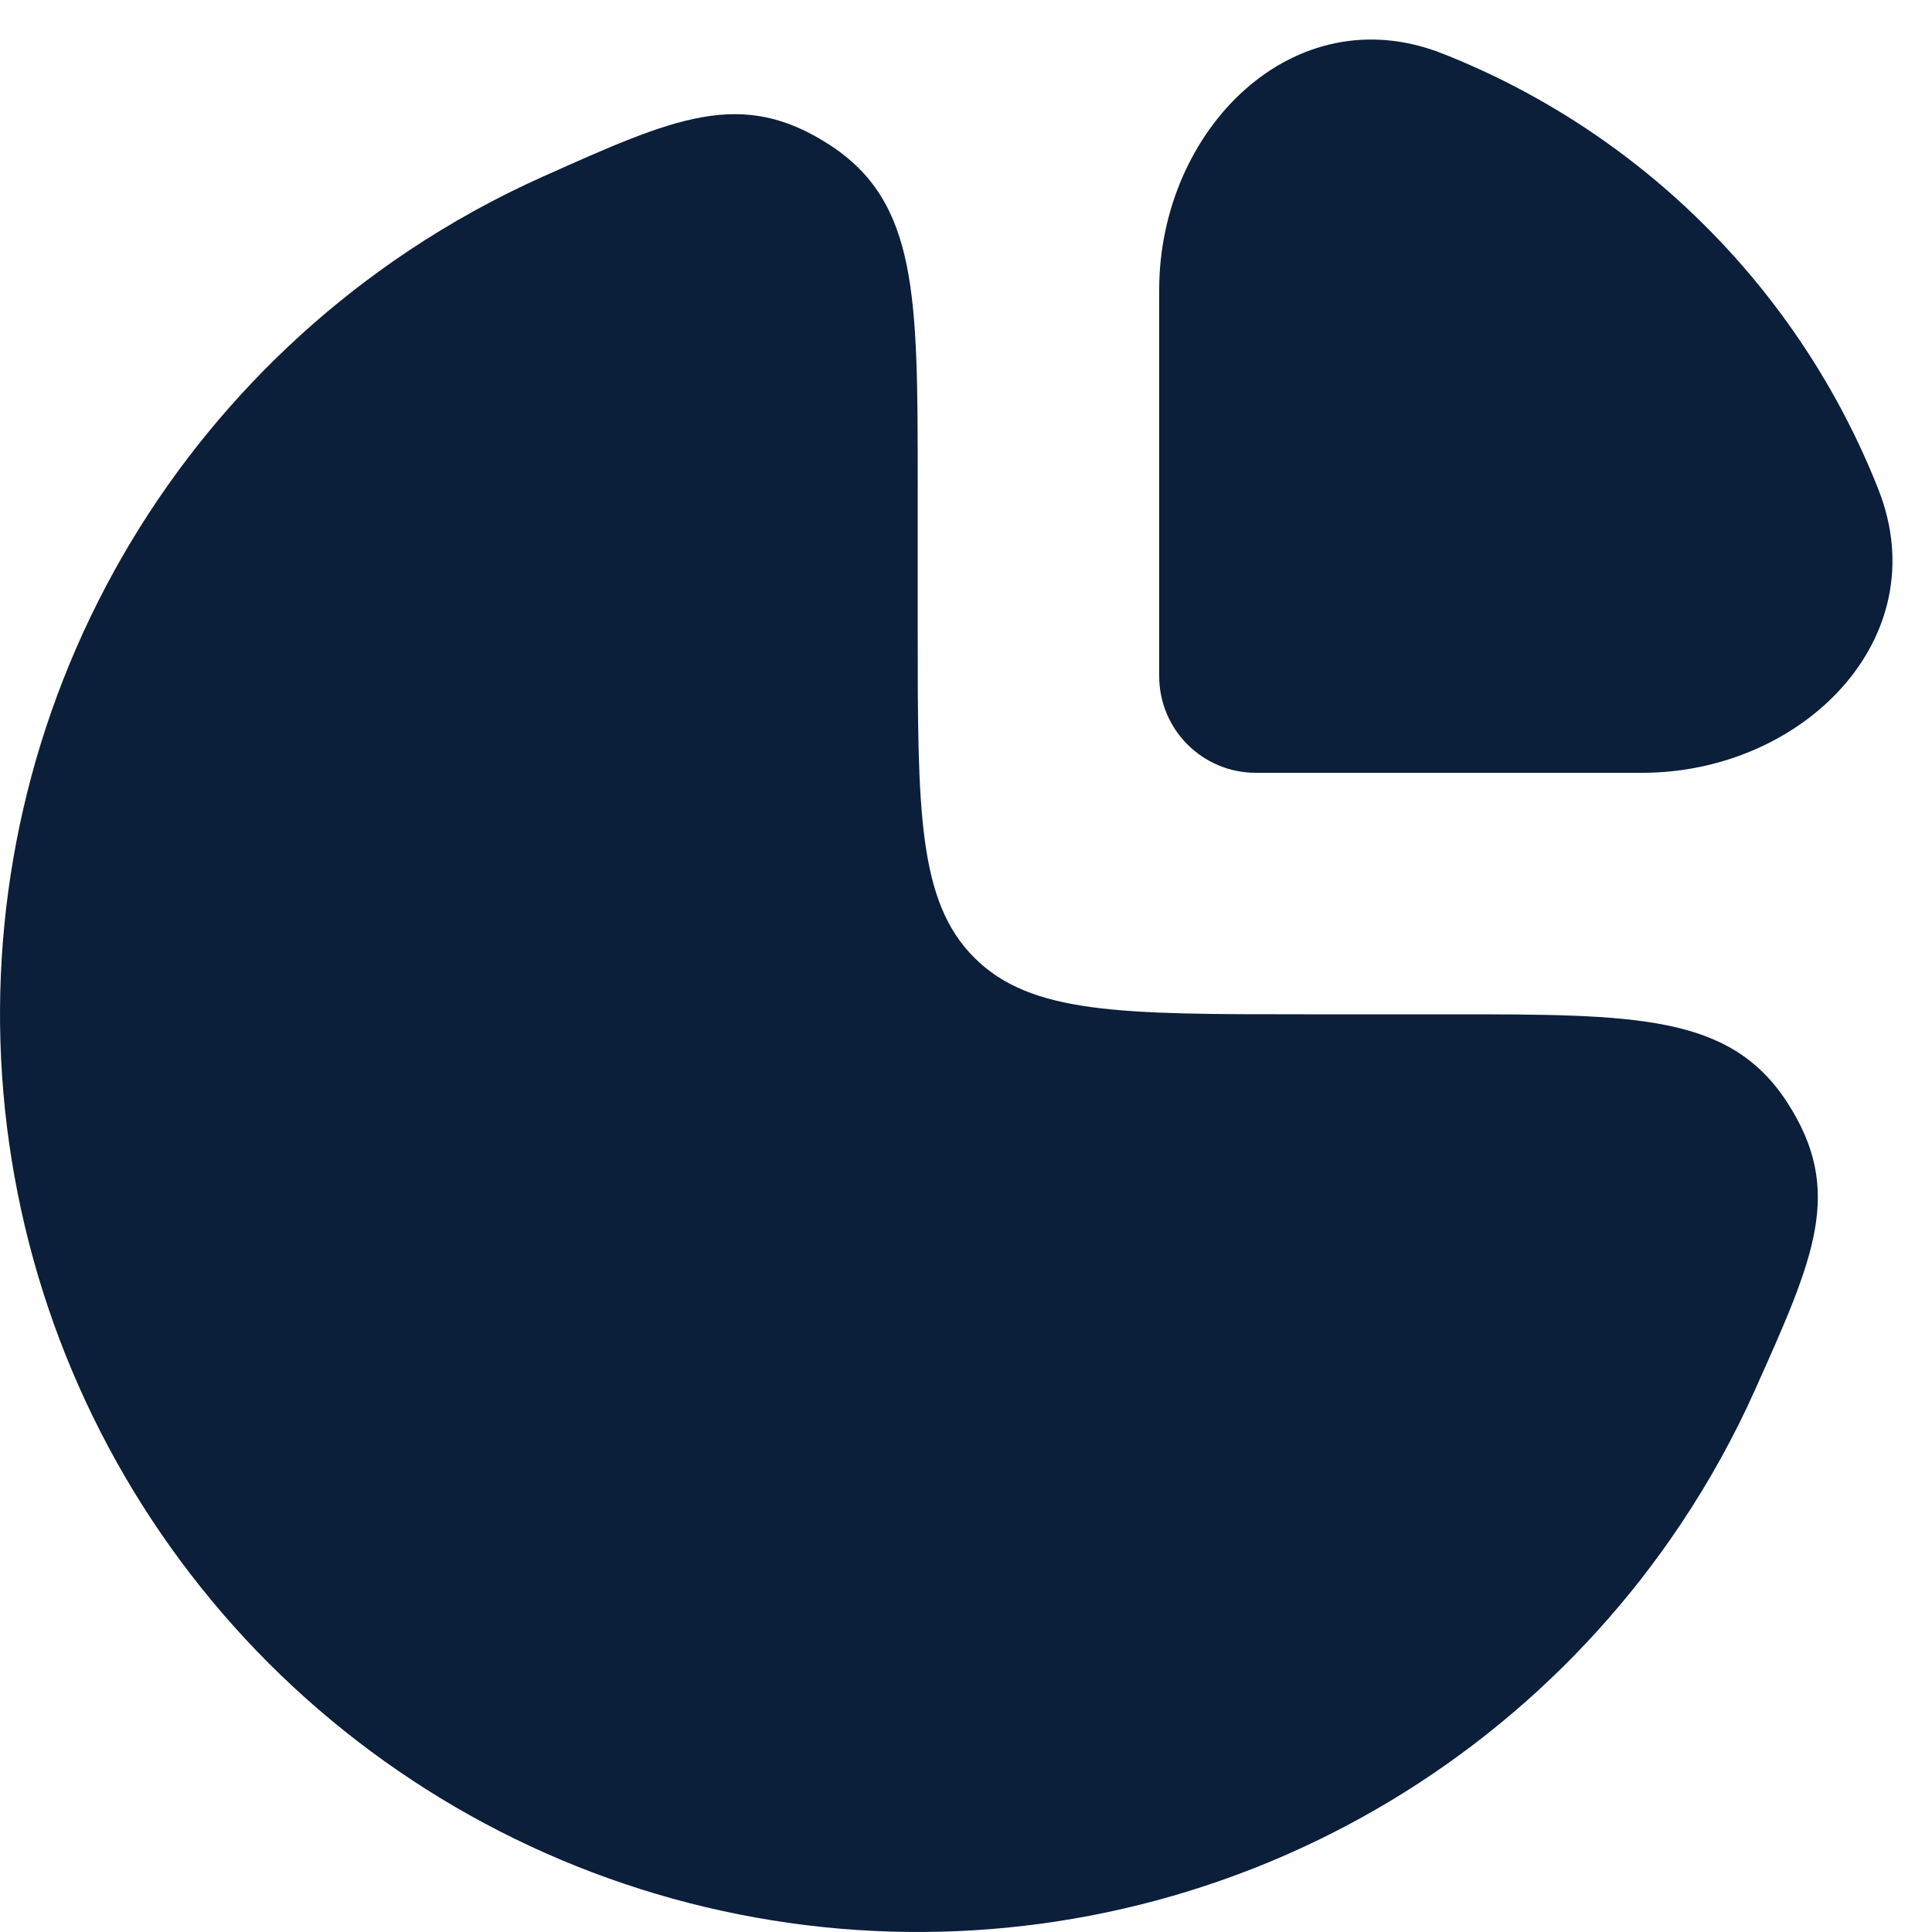 <svg width="20" height="20" viewBox="0 0 20 20" fill="none" xmlns="http://www.w3.org/2000/svg">
<path d="M4.222 2.601C4.667 2.304 5.133 2.046 5.617 1.83C6.989 1.215 7.675 0.908 8.587 1.499C9.5 2.091 9.5 3.06 9.5 5V6.5C9.5 8.386 9.5 9.328 10.086 9.914C10.672 10.5 11.614 10.5 13.5 10.5H15C16.94 10.5 17.909 10.5 18.501 11.412C19.092 12.325 18.785 13.011 18.17 14.383C17.954 14.867 17.696 15.333 17.399 15.778C16.355 17.34 14.871 18.558 13.136 19.277C11.4 19.996 9.489 20.184 7.647 19.817C5.804 19.451 4.111 18.546 2.782 17.218C1.454 15.889 0.549 14.196 0.183 12.353C-0.184 10.511 0.004 8.6 0.723 6.865C1.442 5.129 2.66 3.645 4.222 2.601Z" fill="#0B1E3A"/>
<path d="M19.446 5.069C18.634 3.008 16.992 1.366 14.931 0.554C13.389 -0.053 12 1.343 12 3V7C12 7.552 12.448 8 13 8H17C18.657 8 20.053 6.611 19.446 5.069Z" fill="#0B1E3A"/>
</svg>
